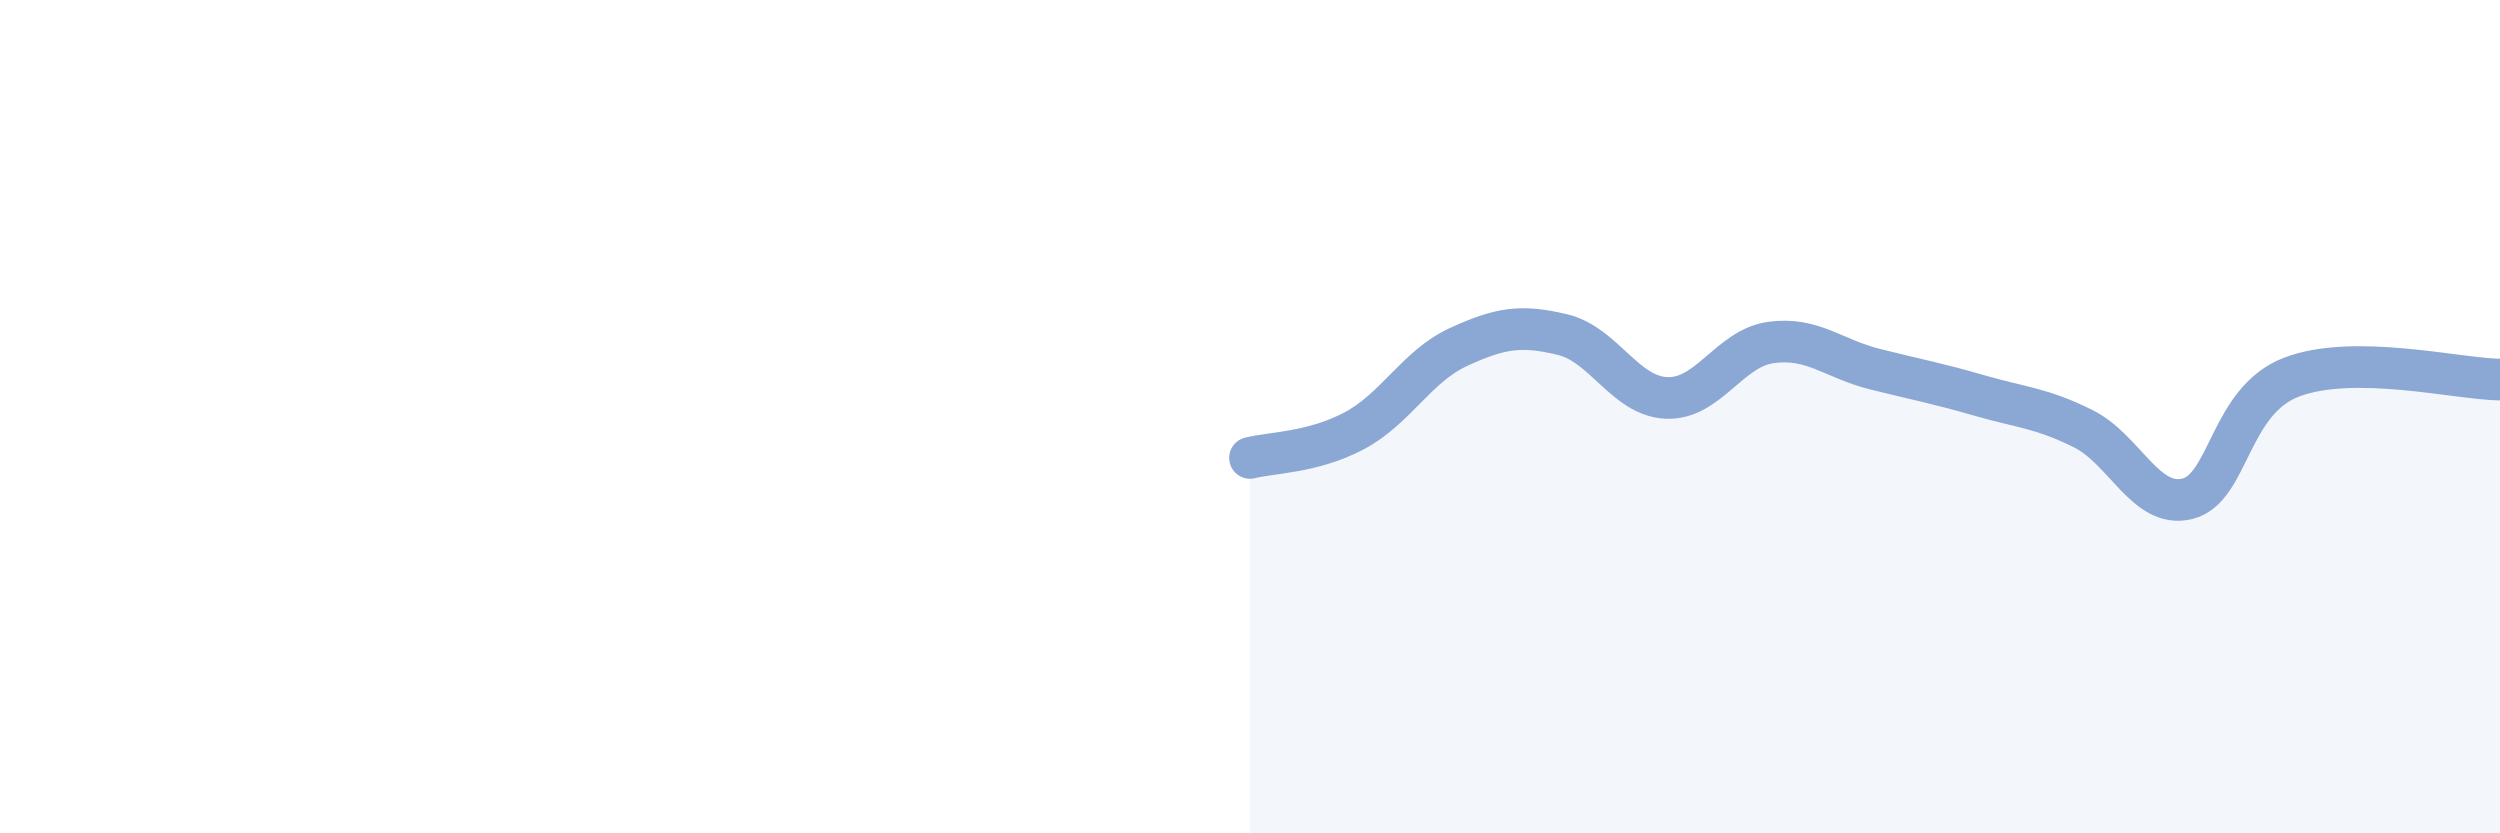 
    <svg width="60" height="20" viewBox="0 0 60 20" xmlns="http://www.w3.org/2000/svg">
      <path
        d="M 30,10.99 C 30.5,10.86 31.5,10.87 32.5,10.34 C 33.5,9.81 34,8.79 35,8.33 C 36,7.87 36.5,7.79 37.5,8.03 C 38.5,8.27 39,9.51 40,9.55 C 41,9.59 41.5,8.36 42.5,8.22 C 43.5,8.08 44,8.61 45,8.86 C 46,9.11 46.5,9.2 47.5,9.49 C 48.5,9.78 49,9.79 50,10.29 C 51,10.79 51.5,12.22 52.5,11.97 C 53.5,11.72 53.5,9.62 55,9.05 C 56.5,8.48 59,9.1 60,9.11L60 20L30 20Z"
        fill="#8ba7d3"
        opacity="0.1"
        stroke-linecap="round"
        stroke-linejoin="round"
      />
      <path
        d="M 30,10.99 C 30.5,10.86 31.5,10.87 32.5,10.34 C 33.5,9.81 34,8.79 35,8.33 C 36,7.87 36.5,7.79 37.5,8.03 C 38.5,8.27 39,9.51 40,9.55 C 41,9.59 41.5,8.36 42.5,8.22 C 43.5,8.08 44,8.61 45,8.86 C 46,9.11 46.5,9.2 47.5,9.49 C 48.5,9.78 49,9.79 50,10.29 C 51,10.79 51.5,12.22 52.5,11.97 C 53.5,11.72 53.5,9.62 55,9.05 C 56.5,8.48 59,9.1 60,9.11"
        stroke="#8ba7d3"
        stroke-width="1"
        fill="none"
        stroke-linecap="round"
        stroke-linejoin="round"
      />
    </svg>
  